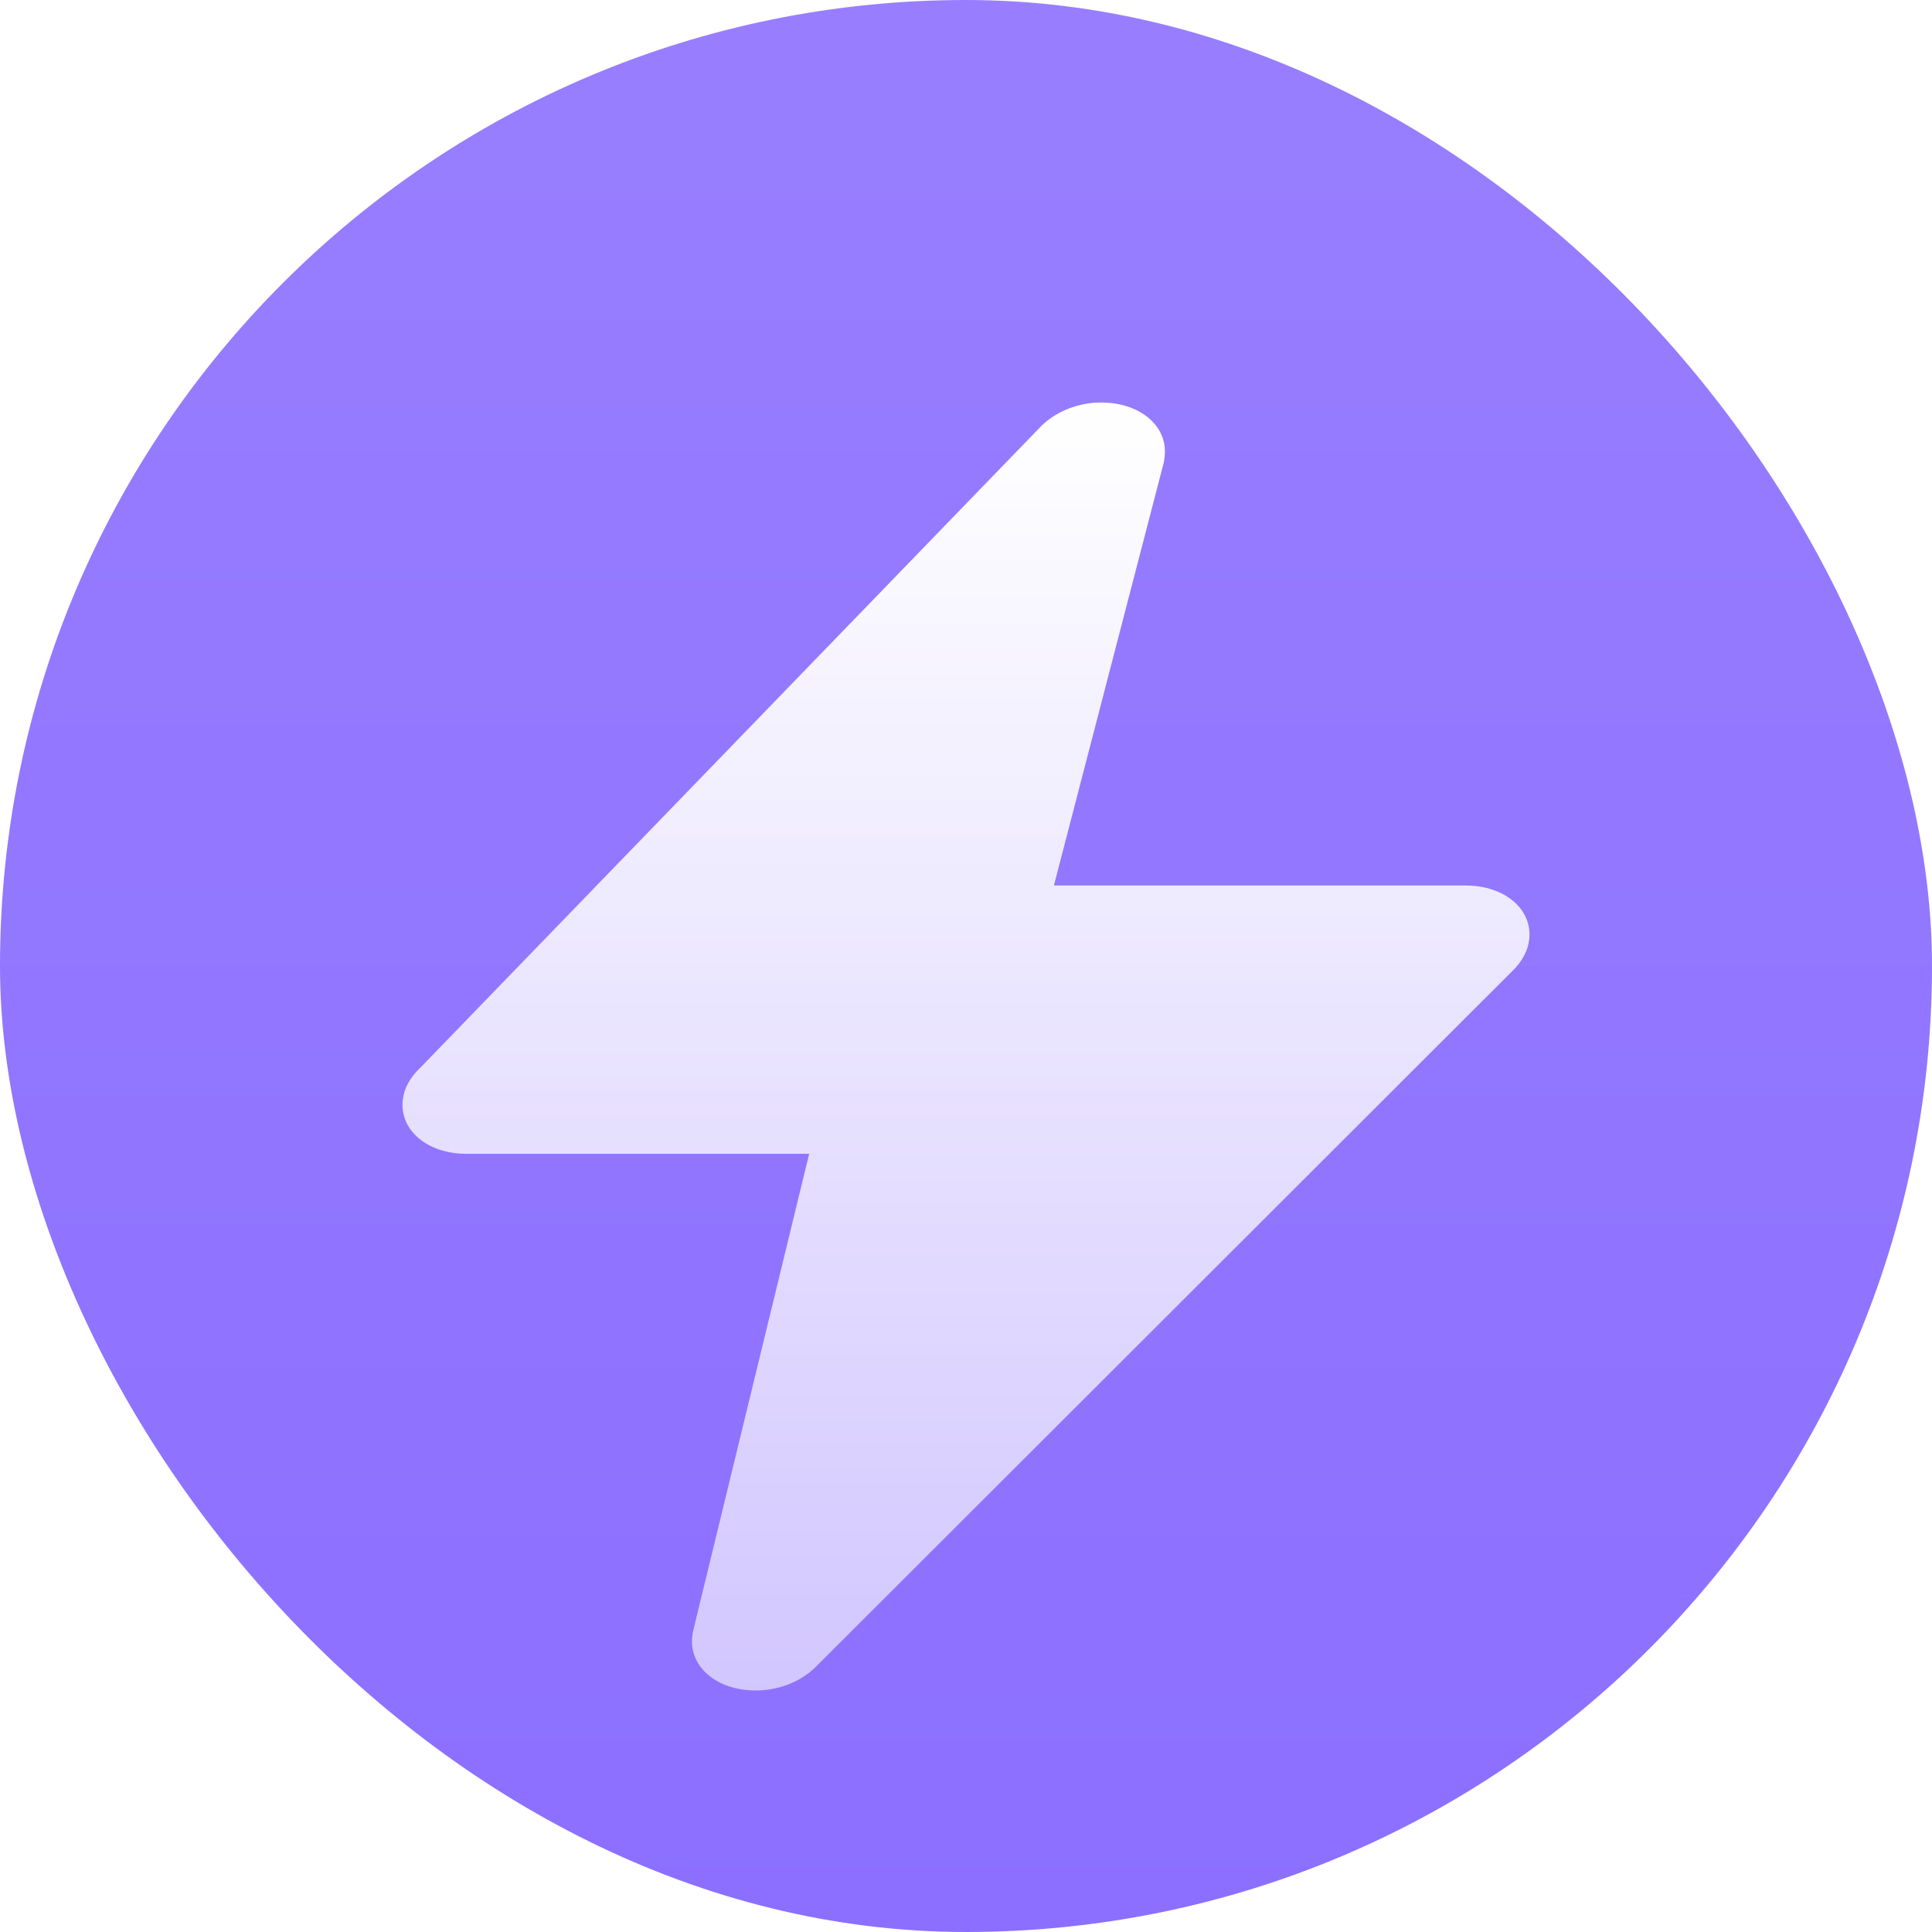 <svg width="24" height="24" viewBox="0 0 24 24" fill="none" xmlns="http://www.w3.org/2000/svg">
<rect width="24" height="24" rx="12" fill="url(#paint0_linear_221_2562)"/>
<g filter="url(#filter0_d_221_2562)">
<path d="M13.092 10H18.207C18.69 10 19.037 10.293 18.997 10.667C18.982 10.81 18.905 10.952 18.782 11.067L10.117 19.723C9.928 19.901 9.659 20 9.389 20C8.906 20 8.559 19.707 8.599 19.333C8.601 19.321 8.606 19.277 8.609 19.265L10.052 13.333H5.793C5.31 13.333 4.963 13.041 5.003 12.667C5.018 12.523 5.095 12.381 5.218 12.267L12.945 4.282C13.14 4.099 13.409 4 13.678 4C14.162 4 14.508 4.293 14.468 4.667C14.467 4.68 14.461 4.733 14.457 4.745L13.092 10Z" fill="url(#paint1_linear_221_2562)"/>
</g>
<defs>
<filter id="filter0_d_221_2562" x="3" y="3" width="18" height="20" filterUnits="userSpaceOnUse" color-interpolation-filters="sRGB">
<feFlood flood-opacity="0" result="BackgroundImageFix"/>
<feColorMatrix in="SourceAlpha" type="matrix" values="0 0 0 0 0 0 0 0 0 0 0 0 0 0 0 0 0 0 127 0" result="hardAlpha"/>
<feOffset dy="1"/>
<feGaussianBlur stdDeviation="1"/>
<feColorMatrix type="matrix" values="0 0 0 0 0.071 0 0 0 0 0.043 0 0 0 0 0.184 0 0 0 0.2 0"/>
<feBlend mode="normal" in2="BackgroundImageFix" result="effect1_dropShadow_221_2562"/>
<feBlend mode="normal" in="SourceGraphic" in2="effect1_dropShadow_221_2562" result="shape"/>
</filter>
<linearGradient id="paint0_linear_221_2562" x1="12" y1="0" x2="12" y2="24" gradientUnits="userSpaceOnUse">
<stop stop-color="#987EFF"/>
<stop offset="1" stop-color="#8C6FFF"/>
</linearGradient>
<linearGradient id="paint1_linear_221_2562" x1="12" y1="4" x2="12" y2="20" gradientUnits="userSpaceOnUse">
<stop stop-color="white"/>
<stop offset="1" stop-color="white" stop-opacity="0.6"/>
</linearGradient>
</defs>
</svg>
